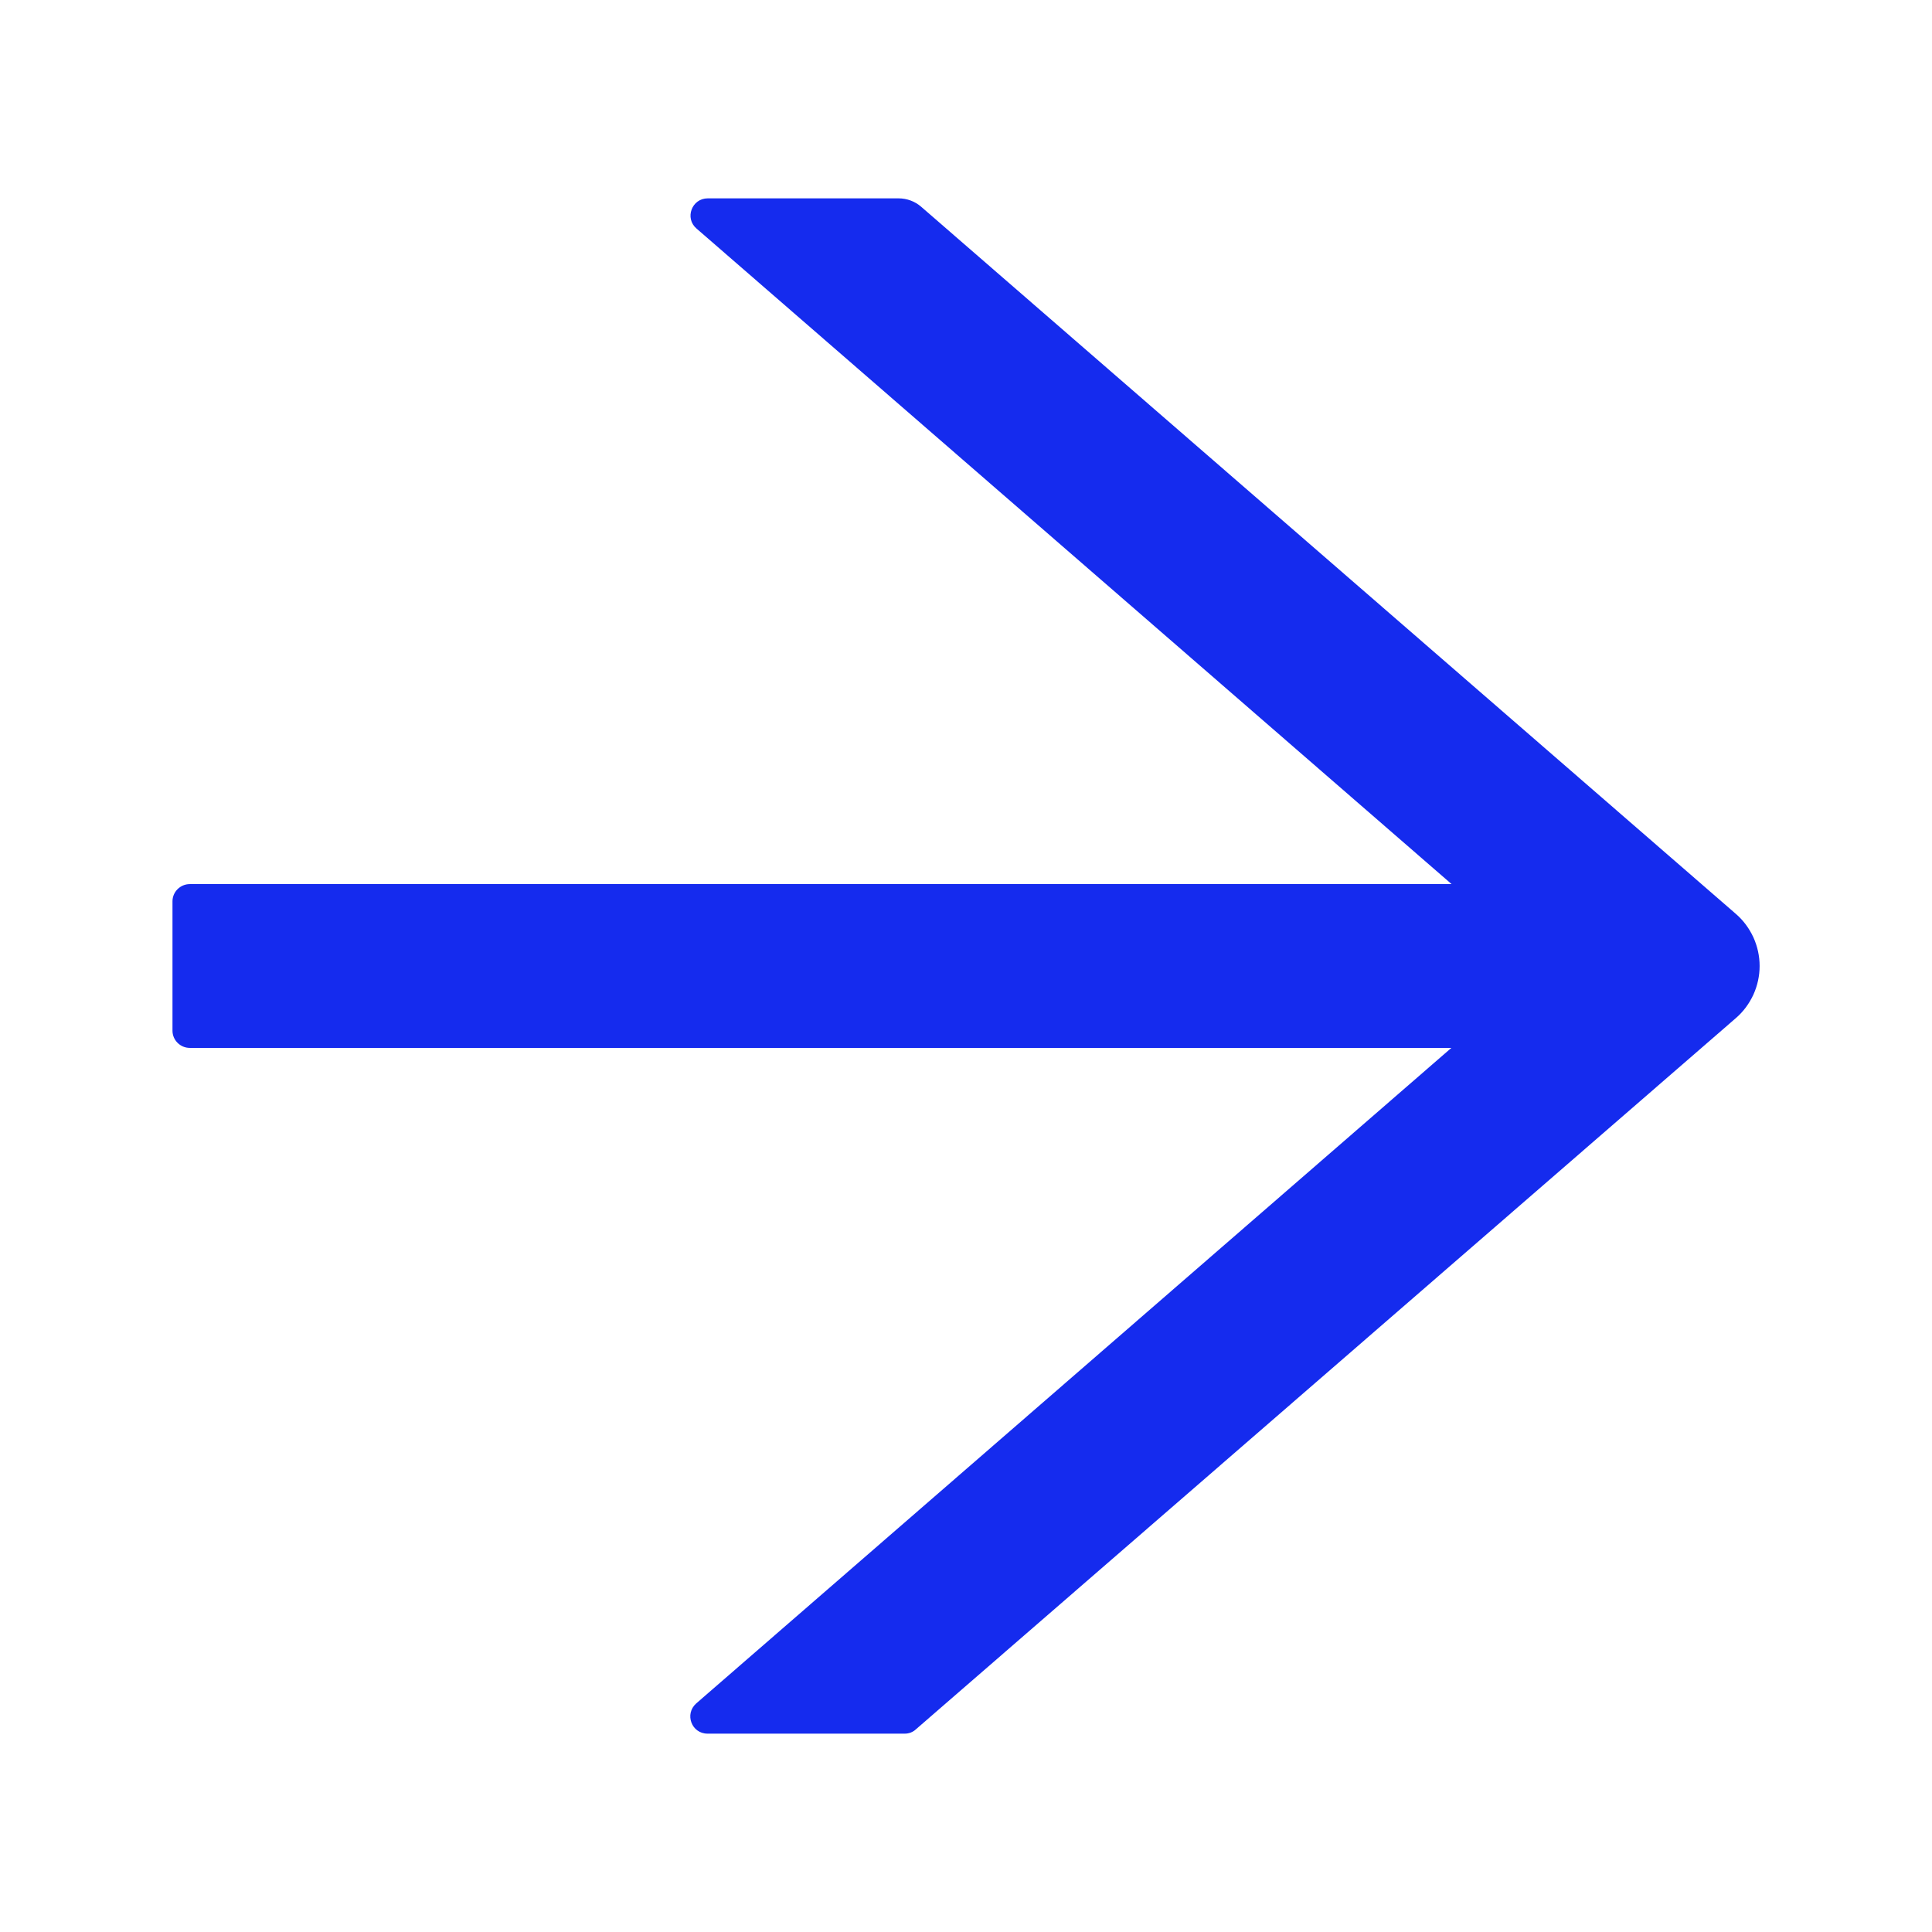 <svg width="18" height="18" viewBox="0 0 18 18" fill="none" xmlns="http://www.w3.org/2000/svg">
<path d="M16.172 8.514L8.582 1.926C8.524 1.876 8.45 1.848 8.371 1.848H6.594C6.445 1.848 6.377 2.033 6.489 2.129L13.524 8.237H1.768C1.68 8.237 1.607 8.309 1.607 8.397V9.603C1.607 9.691 1.68 9.763 1.768 9.763H13.522L6.487 15.87C6.375 15.969 6.443 16.152 6.592 16.152H8.43C8.468 16.152 8.506 16.138 8.534 16.111L16.172 9.486C16.242 9.426 16.297 9.351 16.336 9.267C16.374 9.183 16.394 9.092 16.394 9C16.394 8.908 16.374 8.817 16.336 8.733C16.297 8.649 16.242 8.574 16.172 8.514Z" fill="#152BEE"/>
</svg>
